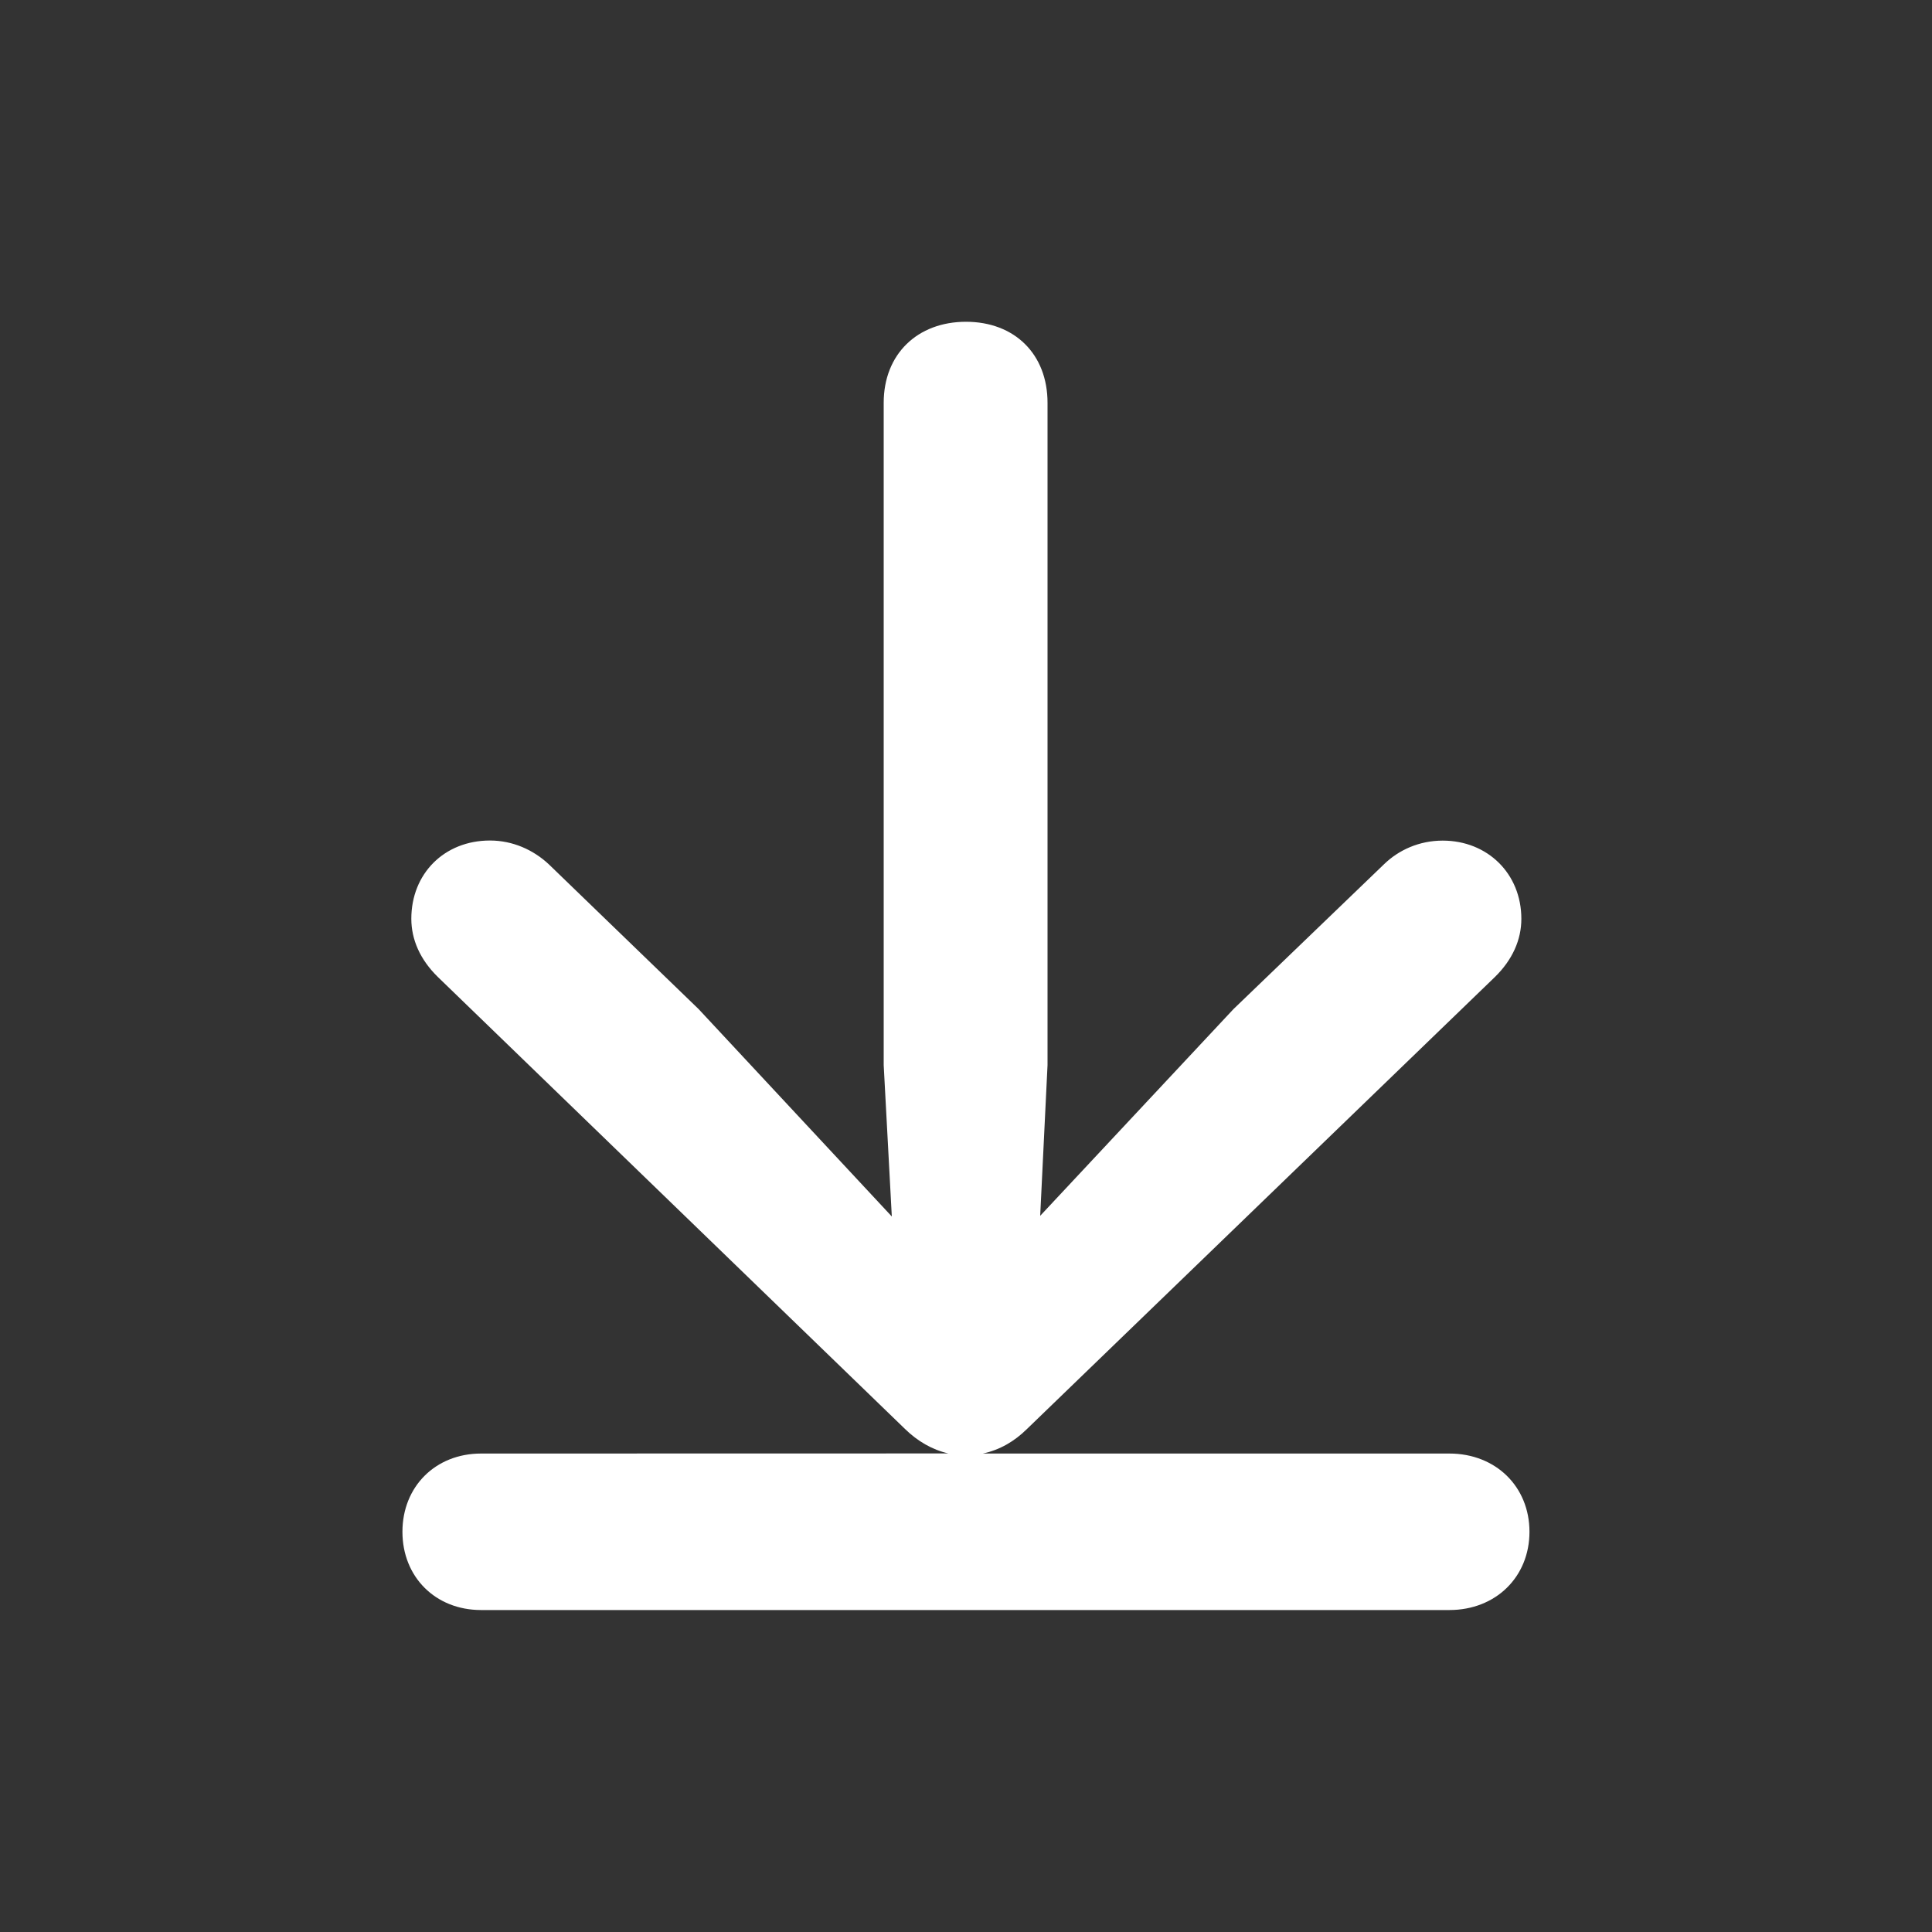 <svg fill="none" height="20" viewBox="0 0 20 20" width="20" xmlns="http://www.w3.org/2000/svg"><rect x="0" y="0" width="20" height="20" fill="#333333" stroke="none"/><path d="m4.98 15.047c-.472 0-.814.342-.814.81s.342.81.814.81h10.024c.479 0 .829-.342.829-.81s-.35-.81-.829-.81h-4.83c.175-.037.327-.126.456-.253l4.845-4.68c.182-.178.274-.386.274-.602 0-.468-.35-.81-.814-.81-.243 0-.456.097-.608.245l-1.559 1.5-2 2.139.076-1.56v-6.856c0-.505-.342-.839-.844-.839-.502 0-.852.334-.852.839v6.856l.084 1.567-2-2.147-1.552-1.5c-.16-.149-.373-.245-.608-.245-.472 0-.814.342-.814.81 0 .215.091.423.274.602l4.837 4.68c.129.126.281.215.449.253z" fill="#fff"/></svg>